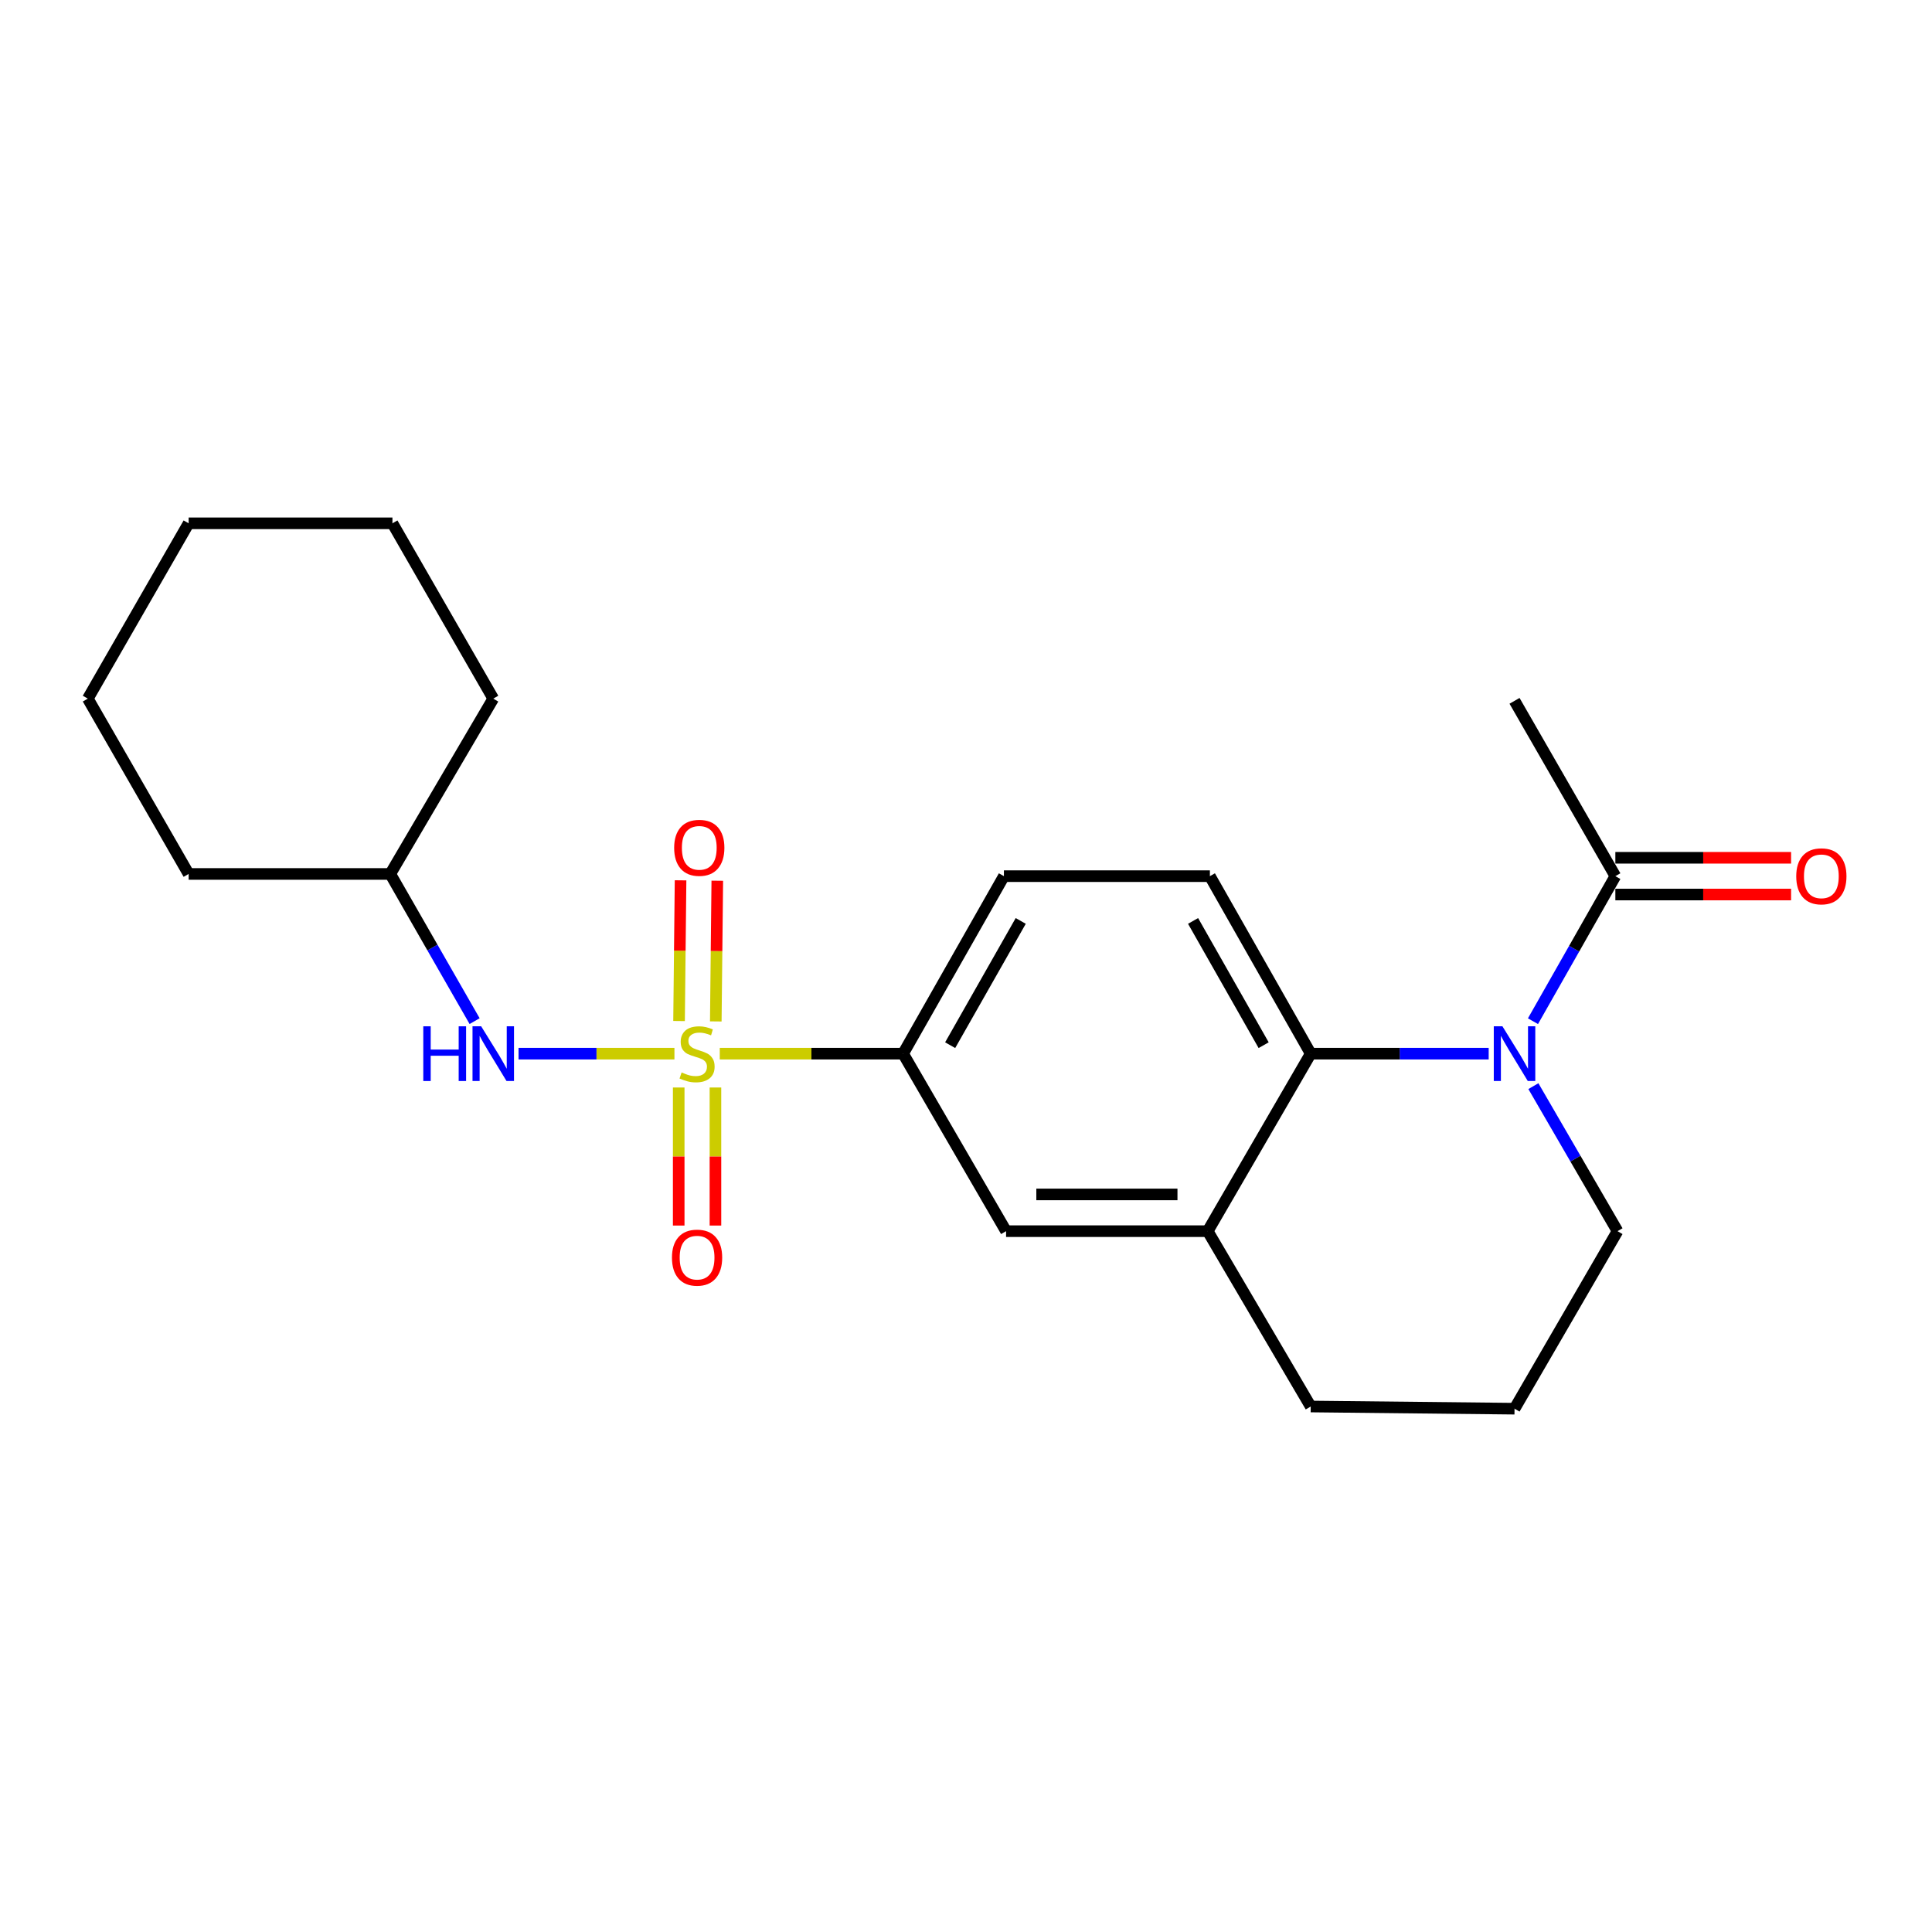 <?xml version='1.0' encoding='iso-8859-1'?>
<svg version='1.1' baseProfile='full'
              xmlns='http://www.w3.org/2000/svg'
                      xmlns:rdkit='http://www.rdkit.org/xml'
                      xmlns:xlink='http://www.w3.org/1999/xlink'
                  xml:space='preserve'
width='1000px' height='1000px' viewBox='0 0 1000 1000'>
<!-- END OF HEADER -->
<rect style='opacity:1.0;fill:#FFFFFF;stroke:none' width='1000' height='1000' x='0' y='0'> </rect>
<path class='bond-2' d='M 372.55,545.373 L 419.994,545.373' style='fill:none;fill-rule:evenodd;stroke:#CCCC00;stroke-width:6px;stroke-linecap:butt;stroke-linejoin:miter;stroke-opacity:1' />
<path class='bond-2' d='M 419.994,545.373 L 467.439,545.373' style='fill:none;fill-rule:evenodd;stroke:#000000;stroke-width:6px;stroke-linecap:butt;stroke-linejoin:miter;stroke-opacity:1' />
<path class='bond-3' d='M 349.087,545.373 L 308.741,545.373' style='fill:none;fill-rule:evenodd;stroke:#CCCC00;stroke-width:6px;stroke-linecap:butt;stroke-linejoin:miter;stroke-opacity:1' />
<path class='bond-3' d='M 308.741,545.373 L 268.395,545.373' style='fill:none;fill-rule:evenodd;stroke:#0000FF;stroke-width:6px;stroke-linecap:butt;stroke-linejoin:miter;stroke-opacity:1' />
<path class='bond-7' d='M 351.297,562.89 L 351.297,598.619' style='fill:none;fill-rule:evenodd;stroke:#CCCC00;stroke-width:6px;stroke-linecap:butt;stroke-linejoin:miter;stroke-opacity:1' />
<path class='bond-7' d='M 351.297,598.619 L 351.297,634.347' style='fill:none;fill-rule:evenodd;stroke:#FF0000;stroke-width:6px;stroke-linecap:butt;stroke-linejoin:miter;stroke-opacity:1' />
<path class='bond-7' d='M 370.312,562.89 L 370.312,598.619' style='fill:none;fill-rule:evenodd;stroke:#CCCC00;stroke-width:6px;stroke-linecap:butt;stroke-linejoin:miter;stroke-opacity:1' />
<path class='bond-7' d='M 370.312,598.619 L 370.312,634.347' style='fill:none;fill-rule:evenodd;stroke:#FF0000;stroke-width:6px;stroke-linecap:butt;stroke-linejoin:miter;stroke-opacity:1' />
<path class='bond-8' d='M 370.491,528.689 L 370.881,492.273' style='fill:none;fill-rule:evenodd;stroke:#CCCC00;stroke-width:6px;stroke-linecap:butt;stroke-linejoin:miter;stroke-opacity:1' />
<path class='bond-8' d='M 370.881,492.273 L 371.27,455.857' style='fill:none;fill-rule:evenodd;stroke:#FF0000;stroke-width:6px;stroke-linecap:butt;stroke-linejoin:miter;stroke-opacity:1' />
<path class='bond-8' d='M 351.477,528.485 L 351.866,492.069' style='fill:none;fill-rule:evenodd;stroke:#CCCC00;stroke-width:6px;stroke-linecap:butt;stroke-linejoin:miter;stroke-opacity:1' />
<path class='bond-8' d='M 351.866,492.069 L 352.256,455.654' style='fill:none;fill-rule:evenodd;stroke:#FF0000;stroke-width:6px;stroke-linecap:butt;stroke-linejoin:miter;stroke-opacity:1' />
<path class='bond-0' d='M 770.541,545.373 L 724.483,545.373' style='fill:none;fill-rule:evenodd;stroke:#0000FF;stroke-width:6px;stroke-linecap:butt;stroke-linejoin:miter;stroke-opacity:1' />
<path class='bond-0' d='M 724.483,545.373 L 678.425,545.373' style='fill:none;fill-rule:evenodd;stroke:#000000;stroke-width:6px;stroke-linecap:butt;stroke-linejoin:miter;stroke-opacity:1' />
<path class='bond-4' d='M 793.462,528.571 L 814.784,491.034' style='fill:none;fill-rule:evenodd;stroke:#0000FF;stroke-width:6px;stroke-linecap:butt;stroke-linejoin:miter;stroke-opacity:1' />
<path class='bond-4' d='M 814.784,491.034 L 836.106,453.497' style='fill:none;fill-rule:evenodd;stroke:#000000;stroke-width:6px;stroke-linecap:butt;stroke-linejoin:miter;stroke-opacity:1' />
<path class='bond-12' d='M 793.675,562.188 L 815.45,599.719' style='fill:none;fill-rule:evenodd;stroke:#0000FF;stroke-width:6px;stroke-linecap:butt;stroke-linejoin:miter;stroke-opacity:1' />
<path class='bond-12' d='M 815.45,599.719 L 837.225,637.249' style='fill:none;fill-rule:evenodd;stroke:#000000;stroke-width:6px;stroke-linecap:butt;stroke-linejoin:miter;stroke-opacity:1' />
<path class='bond-1' d='M 678.425,545.373 L 626.239,453.497' style='fill:none;fill-rule:evenodd;stroke:#000000;stroke-width:6px;stroke-linecap:butt;stroke-linejoin:miter;stroke-opacity:1' />
<path class='bond-1' d='M 654.063,540.983 L 617.532,476.67' style='fill:none;fill-rule:evenodd;stroke:#000000;stroke-width:6px;stroke-linecap:butt;stroke-linejoin:miter;stroke-opacity:1' />
<path class='bond-22' d='M 678.425,545.373 L 625.108,637.249' style='fill:none;fill-rule:evenodd;stroke:#000000;stroke-width:6px;stroke-linecap:butt;stroke-linejoin:miter;stroke-opacity:1' />
<path class='bond-6' d='M 467.439,545.373 L 520.745,637.249' style='fill:none;fill-rule:evenodd;stroke:#000000;stroke-width:6px;stroke-linecap:butt;stroke-linejoin:miter;stroke-opacity:1' />
<path class='bond-10' d='M 467.439,545.373 L 519.625,453.497' style='fill:none;fill-rule:evenodd;stroke:#000000;stroke-width:6px;stroke-linecap:butt;stroke-linejoin:miter;stroke-opacity:1' />
<path class='bond-10' d='M 491.801,540.983 L 528.332,476.67' style='fill:none;fill-rule:evenodd;stroke:#000000;stroke-width:6px;stroke-linecap:butt;stroke-linejoin:miter;stroke-opacity:1' />
<path class='bond-13' d='M 245.66,528.533 L 223.832,490.444' style='fill:none;fill-rule:evenodd;stroke:#0000FF;stroke-width:6px;stroke-linecap:butt;stroke-linejoin:miter;stroke-opacity:1' />
<path class='bond-13' d='M 223.832,490.444 L 202.004,452.356' style='fill:none;fill-rule:evenodd;stroke:#000000;stroke-width:6px;stroke-linecap:butt;stroke-linejoin:miter;stroke-opacity:1' />
<path class='bond-11' d='M 836.106,463.004 L 881.585,463.004' style='fill:none;fill-rule:evenodd;stroke:#000000;stroke-width:6px;stroke-linecap:butt;stroke-linejoin:miter;stroke-opacity:1' />
<path class='bond-11' d='M 881.585,463.004 L 927.064,463.004' style='fill:none;fill-rule:evenodd;stroke:#FF0000;stroke-width:6px;stroke-linecap:butt;stroke-linejoin:miter;stroke-opacity:1' />
<path class='bond-11' d='M 836.106,443.989 L 881.585,443.989' style='fill:none;fill-rule:evenodd;stroke:#000000;stroke-width:6px;stroke-linecap:butt;stroke-linejoin:miter;stroke-opacity:1' />
<path class='bond-11' d='M 881.585,443.989 L 927.064,443.989' style='fill:none;fill-rule:evenodd;stroke:#FF0000;stroke-width:6px;stroke-linecap:butt;stroke-linejoin:miter;stroke-opacity:1' />
<path class='bond-15' d='M 836.106,453.497 L 783.919,362.751' style='fill:none;fill-rule:evenodd;stroke:#000000;stroke-width:6px;stroke-linecap:butt;stroke-linejoin:miter;stroke-opacity:1' />
<path class='bond-5' d='M 625.108,637.249 L 520.745,637.249' style='fill:none;fill-rule:evenodd;stroke:#000000;stroke-width:6px;stroke-linecap:butt;stroke-linejoin:miter;stroke-opacity:1' />
<path class='bond-5' d='M 609.454,618.234 L 536.4,618.234' style='fill:none;fill-rule:evenodd;stroke:#000000;stroke-width:6px;stroke-linecap:butt;stroke-linejoin:miter;stroke-opacity:1' />
<path class='bond-14' d='M 625.108,637.249 L 678.425,728.006' style='fill:none;fill-rule:evenodd;stroke:#000000;stroke-width:6px;stroke-linecap:butt;stroke-linejoin:miter;stroke-opacity:1' />
<path class='bond-9' d='M 626.239,453.497 L 519.625,453.497' style='fill:none;fill-rule:evenodd;stroke:#000000;stroke-width:6px;stroke-linecap:butt;stroke-linejoin:miter;stroke-opacity:1' />
<path class='bond-24' d='M 837.225,637.249 L 783.919,729.136' style='fill:none;fill-rule:evenodd;stroke:#000000;stroke-width:6px;stroke-linecap:butt;stroke-linejoin:miter;stroke-opacity:1' />
<path class='bond-17' d='M 202.004,452.356 L 97.641,452.356' style='fill:none;fill-rule:evenodd;stroke:#000000;stroke-width:6px;stroke-linecap:butt;stroke-linejoin:miter;stroke-opacity:1' />
<path class='bond-18' d='M 202.004,452.356 L 255.311,361.61' style='fill:none;fill-rule:evenodd;stroke:#000000;stroke-width:6px;stroke-linecap:butt;stroke-linejoin:miter;stroke-opacity:1' />
<path class='bond-16' d='M 678.425,728.006 L 783.919,729.136' style='fill:none;fill-rule:evenodd;stroke:#000000;stroke-width:6px;stroke-linecap:butt;stroke-linejoin:miter;stroke-opacity:1' />
<path class='bond-19' d='M 97.641,452.356 L 45.455,361.61' style='fill:none;fill-rule:evenodd;stroke:#000000;stroke-width:6px;stroke-linecap:butt;stroke-linejoin:miter;stroke-opacity:1' />
<path class='bond-20' d='M 255.311,361.61 L 203.124,270.864' style='fill:none;fill-rule:evenodd;stroke:#000000;stroke-width:6px;stroke-linecap:butt;stroke-linejoin:miter;stroke-opacity:1' />
<path class='bond-23' d='M 45.455,361.61 L 97.641,270.864' style='fill:none;fill-rule:evenodd;stroke:#000000;stroke-width:6px;stroke-linecap:butt;stroke-linejoin:miter;stroke-opacity:1' />
<path class='bond-21' d='M 203.124,270.864 L 97.641,270.864' style='fill:none;fill-rule:evenodd;stroke:#000000;stroke-width:6px;stroke-linecap:butt;stroke-linejoin:miter;stroke-opacity:1' />
<path  class='atom-0' d='M 352.804 555.093
Q 353.124 555.213, 354.444 555.773
Q 355.764 556.333, 357.204 556.693
Q 358.684 557.013, 360.124 557.013
Q 362.804 557.013, 364.364 555.733
Q 365.924 554.413, 365.924 552.133
Q 365.924 550.573, 365.124 549.613
Q 364.364 548.653, 363.164 548.133
Q 361.964 547.613, 359.964 547.013
Q 357.444 546.253, 355.924 545.533
Q 354.444 544.813, 353.364 543.293
Q 352.324 541.773, 352.324 539.213
Q 352.324 535.653, 354.724 533.453
Q 357.164 531.253, 361.964 531.253
Q 365.244 531.253, 368.964 532.813
L 368.044 535.893
Q 364.644 534.493, 362.084 534.493
Q 359.324 534.493, 357.804 535.653
Q 356.284 536.773, 356.324 538.733
Q 356.324 540.253, 357.084 541.173
Q 357.884 542.093, 359.004 542.613
Q 360.164 543.133, 362.084 543.733
Q 364.644 544.533, 366.164 545.333
Q 367.684 546.133, 368.764 547.773
Q 369.884 549.373, 369.884 552.133
Q 369.884 556.053, 367.244 558.173
Q 364.644 560.253, 360.284 560.253
Q 357.764 560.253, 355.844 559.693
Q 353.964 559.173, 351.724 558.253
L 352.804 555.093
' fill='#CCCC00'/>
<path  class='atom-1' d='M 777.659 531.213
L 786.939 546.213
Q 787.859 547.693, 789.339 550.373
Q 790.819 553.053, 790.899 553.213
L 790.899 531.213
L 794.659 531.213
L 794.659 559.533
L 790.779 559.533
L 780.819 543.133
Q 779.659 541.213, 778.419 539.013
Q 777.219 536.813, 776.859 536.133
L 776.859 559.533
L 773.179 559.533
L 773.179 531.213
L 777.659 531.213
' fill='#0000FF'/>
<path  class='atom-4' d='M 219.091 531.213
L 222.931 531.213
L 222.931 543.253
L 237.411 543.253
L 237.411 531.213
L 241.251 531.213
L 241.251 559.533
L 237.411 559.533
L 237.411 546.453
L 222.931 546.453
L 222.931 559.533
L 219.091 559.533
L 219.091 531.213
' fill='#0000FF'/>
<path  class='atom-4' d='M 249.051 531.213
L 258.331 546.213
Q 259.251 547.693, 260.731 550.373
Q 262.211 553.053, 262.291 553.213
L 262.291 531.213
L 266.051 531.213
L 266.051 559.533
L 262.171 559.533
L 252.211 543.133
Q 251.051 541.213, 249.811 539.013
Q 248.611 536.813, 248.251 536.133
L 248.251 559.533
L 244.571 559.533
L 244.571 531.213
L 249.051 531.213
' fill='#0000FF'/>
<path  class='atom-8' d='M 347.804 650.946
Q 347.804 644.146, 351.164 640.346
Q 354.524 636.546, 360.804 636.546
Q 367.084 636.546, 370.444 640.346
Q 373.804 644.146, 373.804 650.946
Q 373.804 657.826, 370.404 661.746
Q 367.004 665.626, 360.804 665.626
Q 354.564 665.626, 351.164 661.746
Q 347.804 657.866, 347.804 650.946
M 360.804 662.426
Q 365.124 662.426, 367.444 659.546
Q 369.804 656.626, 369.804 650.946
Q 369.804 645.386, 367.444 642.586
Q 365.124 639.746, 360.804 639.746
Q 356.484 639.746, 354.124 642.546
Q 351.804 645.346, 351.804 650.946
Q 351.804 656.666, 354.124 659.546
Q 356.484 662.426, 360.804 662.426
' fill='#FF0000'/>
<path  class='atom-9' d='M 348.945 438.829
Q 348.945 432.029, 352.305 428.229
Q 355.665 424.429, 361.945 424.429
Q 368.225 424.429, 371.585 428.229
Q 374.945 432.029, 374.945 438.829
Q 374.945 445.709, 371.545 449.629
Q 368.145 453.509, 361.945 453.509
Q 355.705 453.509, 352.305 449.629
Q 348.945 445.749, 348.945 438.829
M 361.945 450.309
Q 366.265 450.309, 368.585 447.429
Q 370.945 444.509, 370.945 438.829
Q 370.945 433.269, 368.585 430.469
Q 366.265 427.629, 361.945 427.629
Q 357.625 427.629, 355.265 430.429
Q 352.945 433.229, 352.945 438.829
Q 352.945 444.549, 355.265 447.429
Q 357.625 450.309, 361.945 450.309
' fill='#FF0000'/>
<path  class='atom-12' d='M 929.729 453.577
Q 929.729 446.777, 933.089 442.977
Q 936.449 439.177, 942.729 439.177
Q 949.009 439.177, 952.369 442.977
Q 955.729 446.777, 955.729 453.577
Q 955.729 460.457, 952.329 464.377
Q 948.929 468.257, 942.729 468.257
Q 936.489 468.257, 933.089 464.377
Q 929.729 460.497, 929.729 453.577
M 942.729 465.057
Q 947.049 465.057, 949.369 462.177
Q 951.729 459.257, 951.729 453.577
Q 951.729 448.017, 949.369 445.217
Q 947.049 442.377, 942.729 442.377
Q 938.409 442.377, 936.049 445.177
Q 933.729 447.977, 933.729 453.577
Q 933.729 459.297, 936.049 462.177
Q 938.409 465.057, 942.729 465.057
' fill='#FF0000'/>
</svg>
